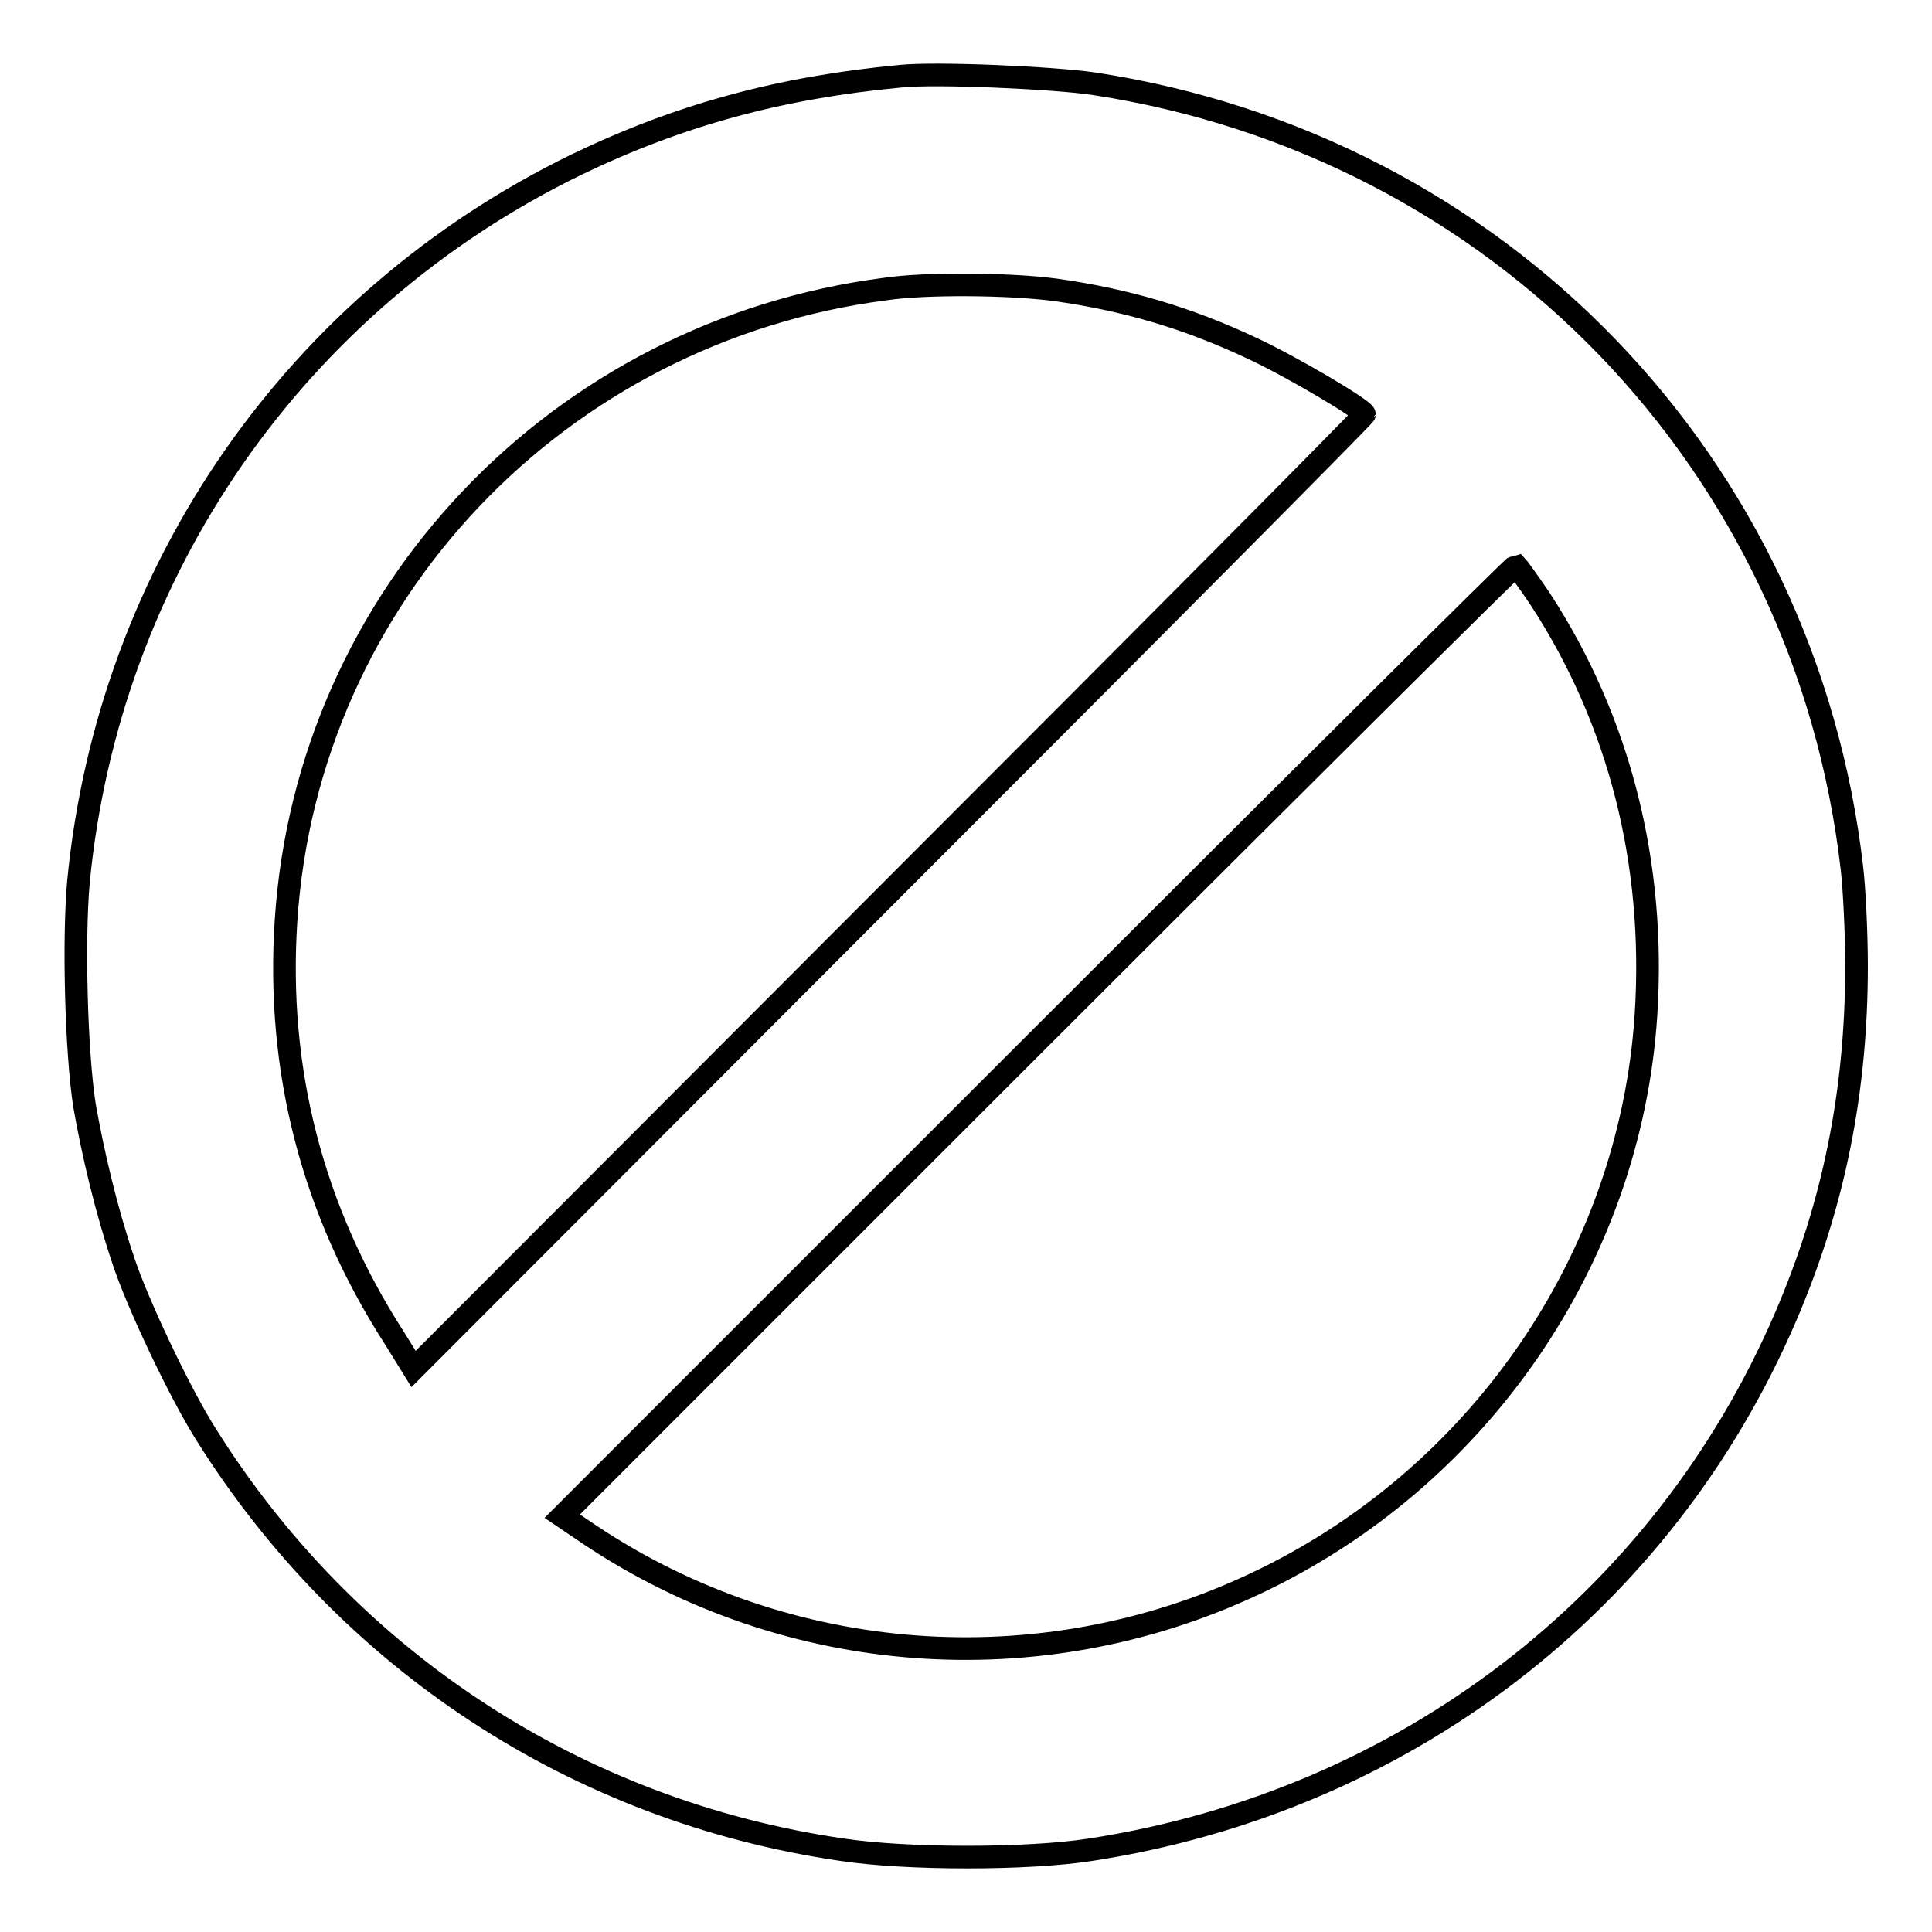 <?xml version="1.0" encoding="utf-8"?>
<!-- Svg Vector Icons : http://www.onlinewebfonts.com/icon -->
<!DOCTYPE svg PUBLIC "-//W3C//DTD SVG 1.1//EN" "http://www.w3.org/Graphics/SVG/1.1/DTD/svg11.dtd">
<svg version="1.1" xmlns="http://www.w3.org/2000/svg" xmlns:xlink="http://www.w3.org/1999/xlink" x="0px" y="0px" viewBox="0 0 256 256" enable-background="new 0 0 256 256" xml:space="preserve">
<g><g><g><path stroke-width="3" fill-opacity="0" stroke="#000000"  d="M119.3,10.1c-15.9,1.5-29.2,5.1-42.9,11.7c-37.2,18.1-62,53.8-66,95c-0.7,7.7-0.3,22.7,0.8,29.7c1.1,6.3,2.9,13.9,5.1,20.4c1.8,5.6,7.5,17.6,10.9,23C46,220,76.5,240,111.6,245.1c8.6,1.3,24.6,1.3,32.9,0c41.5-6.4,75.8-32.7,92.1-70.6c6.4-14.9,9.4-29.9,9.4-46.5c0-4.5-0.3-10.3-0.6-12.9C239.2,61.3,198.6,19.3,145,11.1C139.7,10.3,124,9.6,119.3,10.1z M139.8,38.4c9.3,1.3,17.5,3.7,26,7.7c5.4,2.5,15,8.2,15,8.8c0,0.2-28.3,28.7-63,63.4l-63,63.1l-2.6-4.2c-10.8-16.8-15.6-35.4-14.3-55.2c2.8-43.1,36.1-78.1,79.4-83.7C122.6,37.5,133.8,37.6,139.8,38.4z M204.1,79.4c10.5,16.1,15.3,35.1,14,55.1c-2.1,32.3-22.2,61.5-51.9,75.4c-28.5,13.4-61.9,10.9-88-6.5l-3.7-2.5l63-63c34.7-34.7,63.2-63,63.4-63C201,75,202.5,77,204.1,79.4z"/></g></g></g>
</svg>